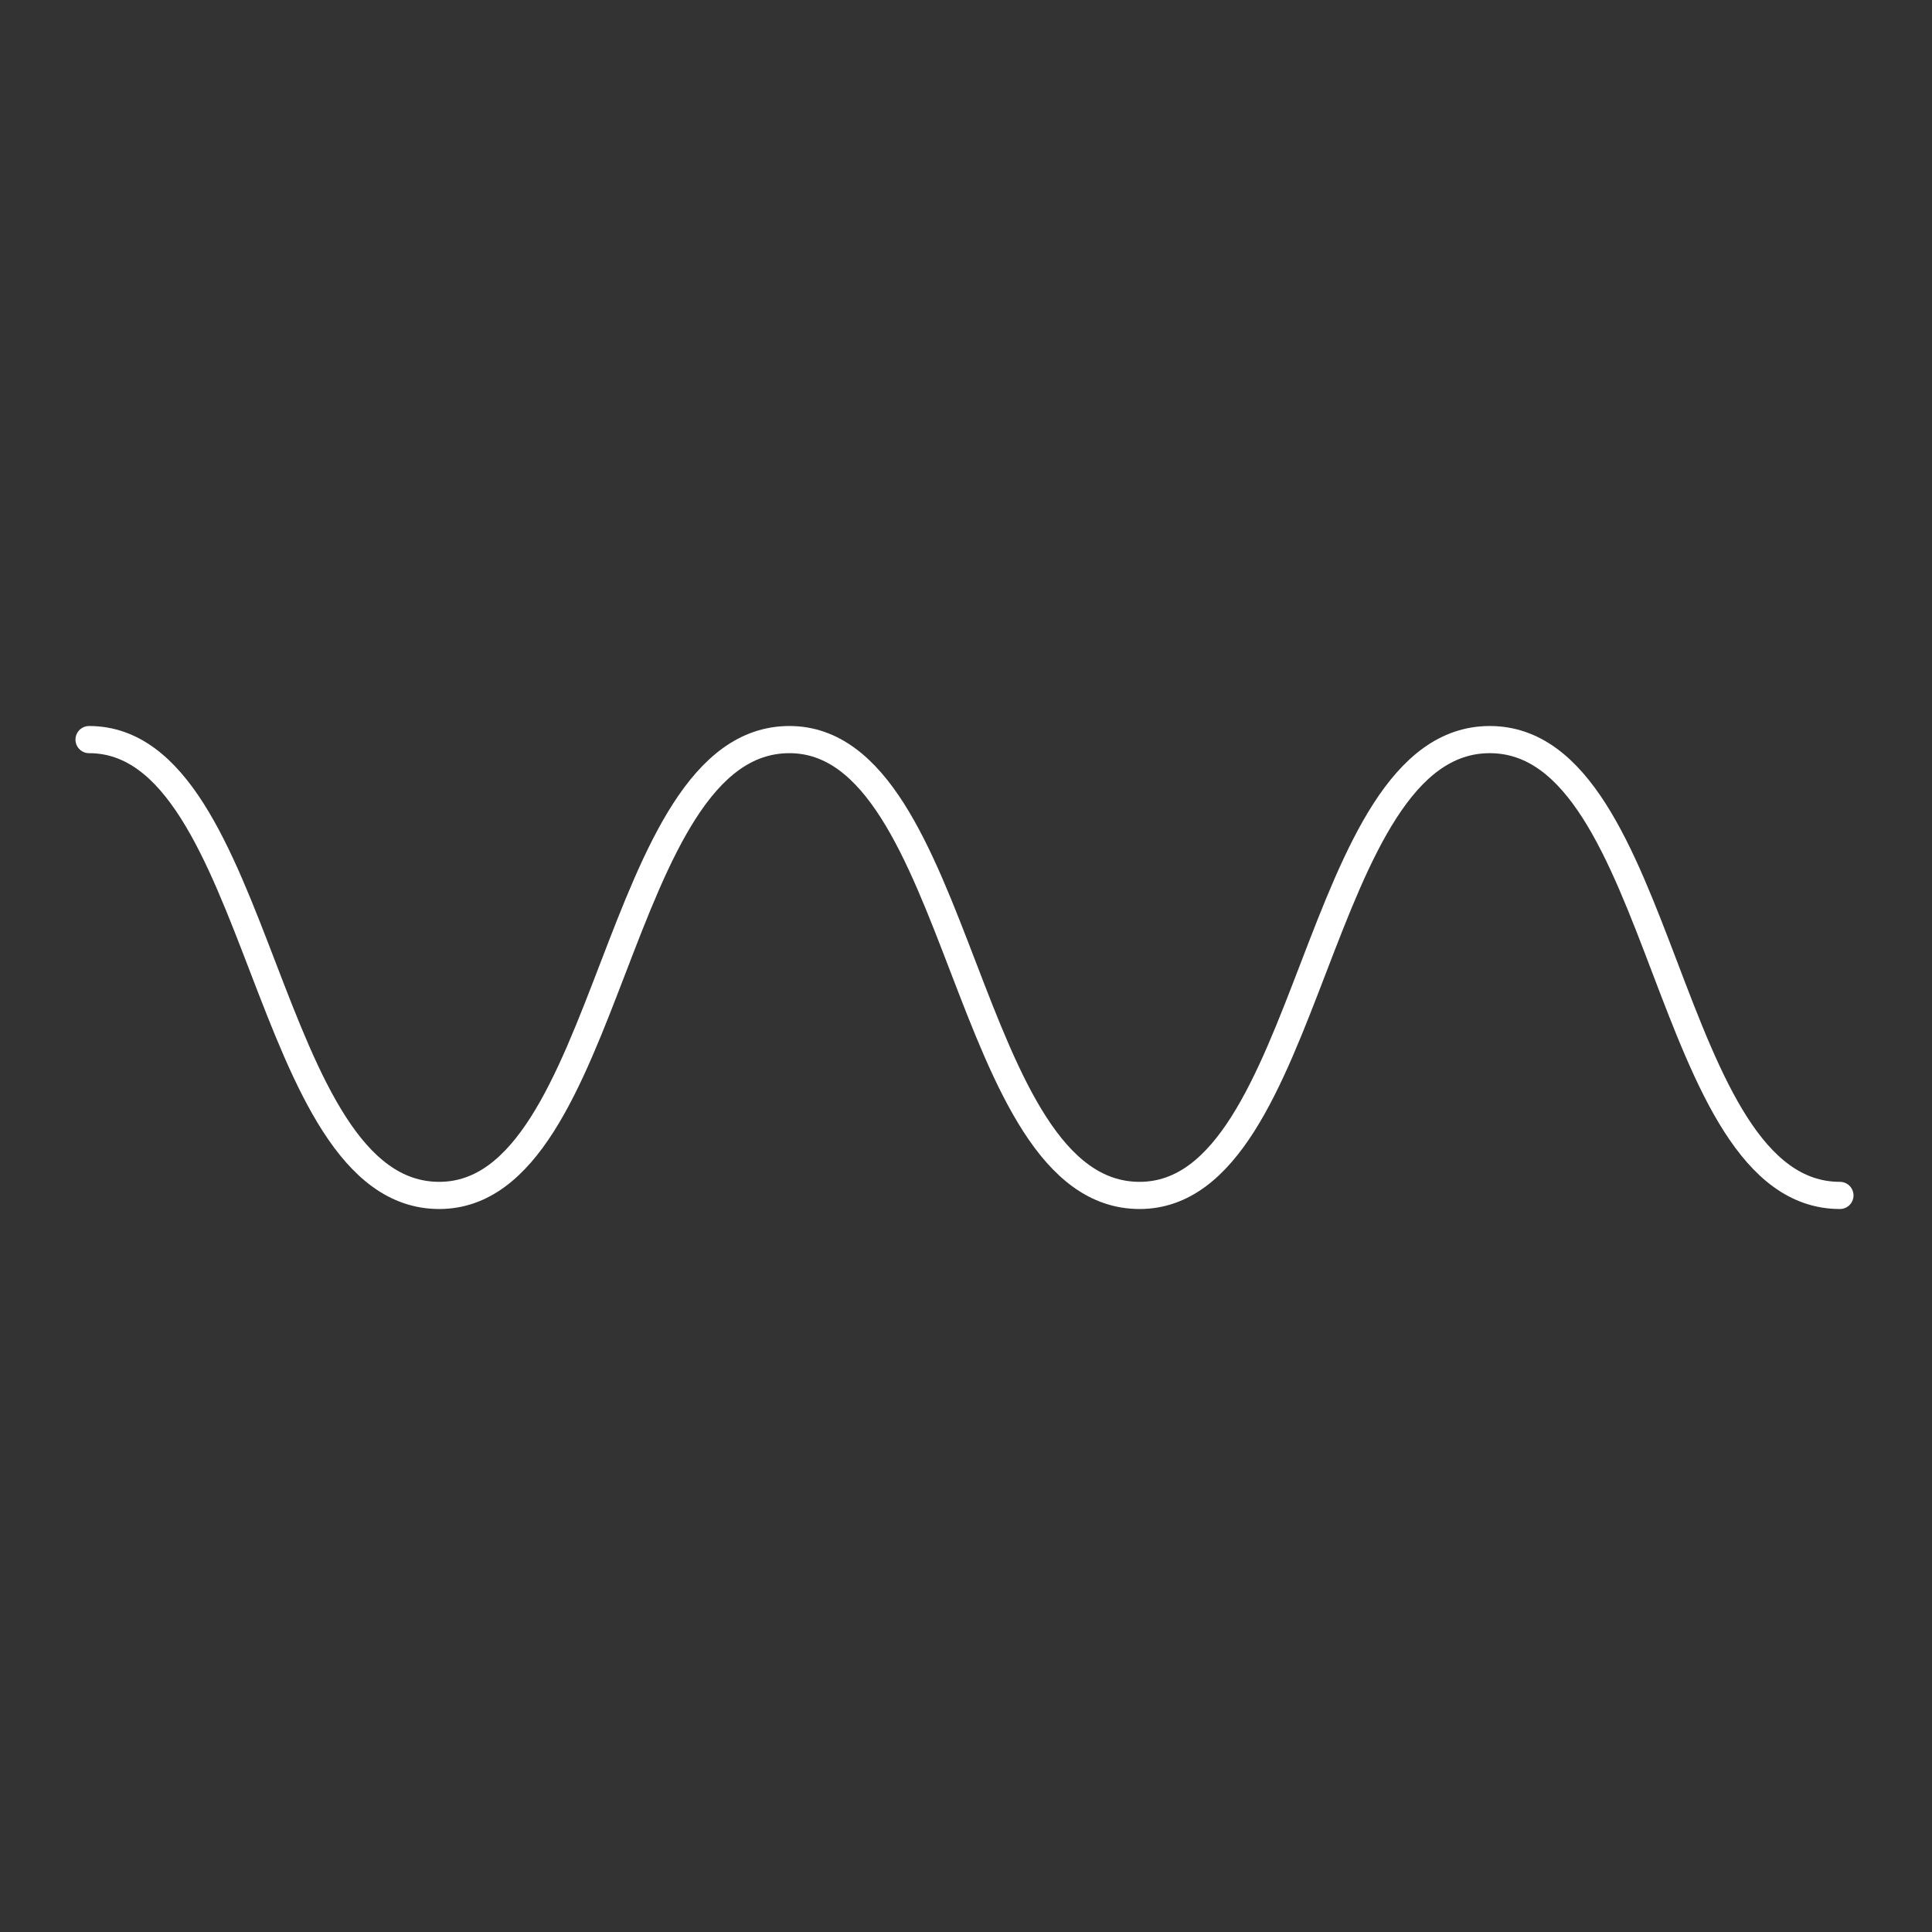 <svg id="Layer_1" xmlns="http://www.w3.org/2000/svg" width="128" height="128" viewBox="104.5 -77.4 128 128"><rect x="104.5" y="-77.4" width="128" height="128" fill="#333333" stroke="none"/><style>path{-webkit-animation:stroke-anim 5s linear infinite;-moz-animation:stroke-anim 5s linear infinite;-ms-animation:stroke-anim 5s linear infinite;-o-animation:stroke-anim 5s linear infinite;animation:stroke-anim 5s linear infinite}@-webkit-keyframes stroke-anim{from{stroke-dashoffset:-10}from,to{stroke-dasharray:50 10}to{stroke-dashoffset:50}}@keyframes stroke-anim{from{stroke-dashoffset:-10}from,to{stroke-dasharray:50 10}to{stroke-dashoffset:50}}</style><path fill="none" stroke="#FFF" stroke-width="1.8" stroke-linecap="round" stroke-linejoin="round" stroke-miterlimit="10" d="M110.4-28.4c11.5 0 11.5 30.2 23.2 30.2 11.5 0 11.5-30.2 23.2-30.2 11.5 0 11.5 30.2 23.2 30.2 11.5 0 11.5-30.2 23.2-30.2s11.5 30.2 23.2 30.2"/></svg>